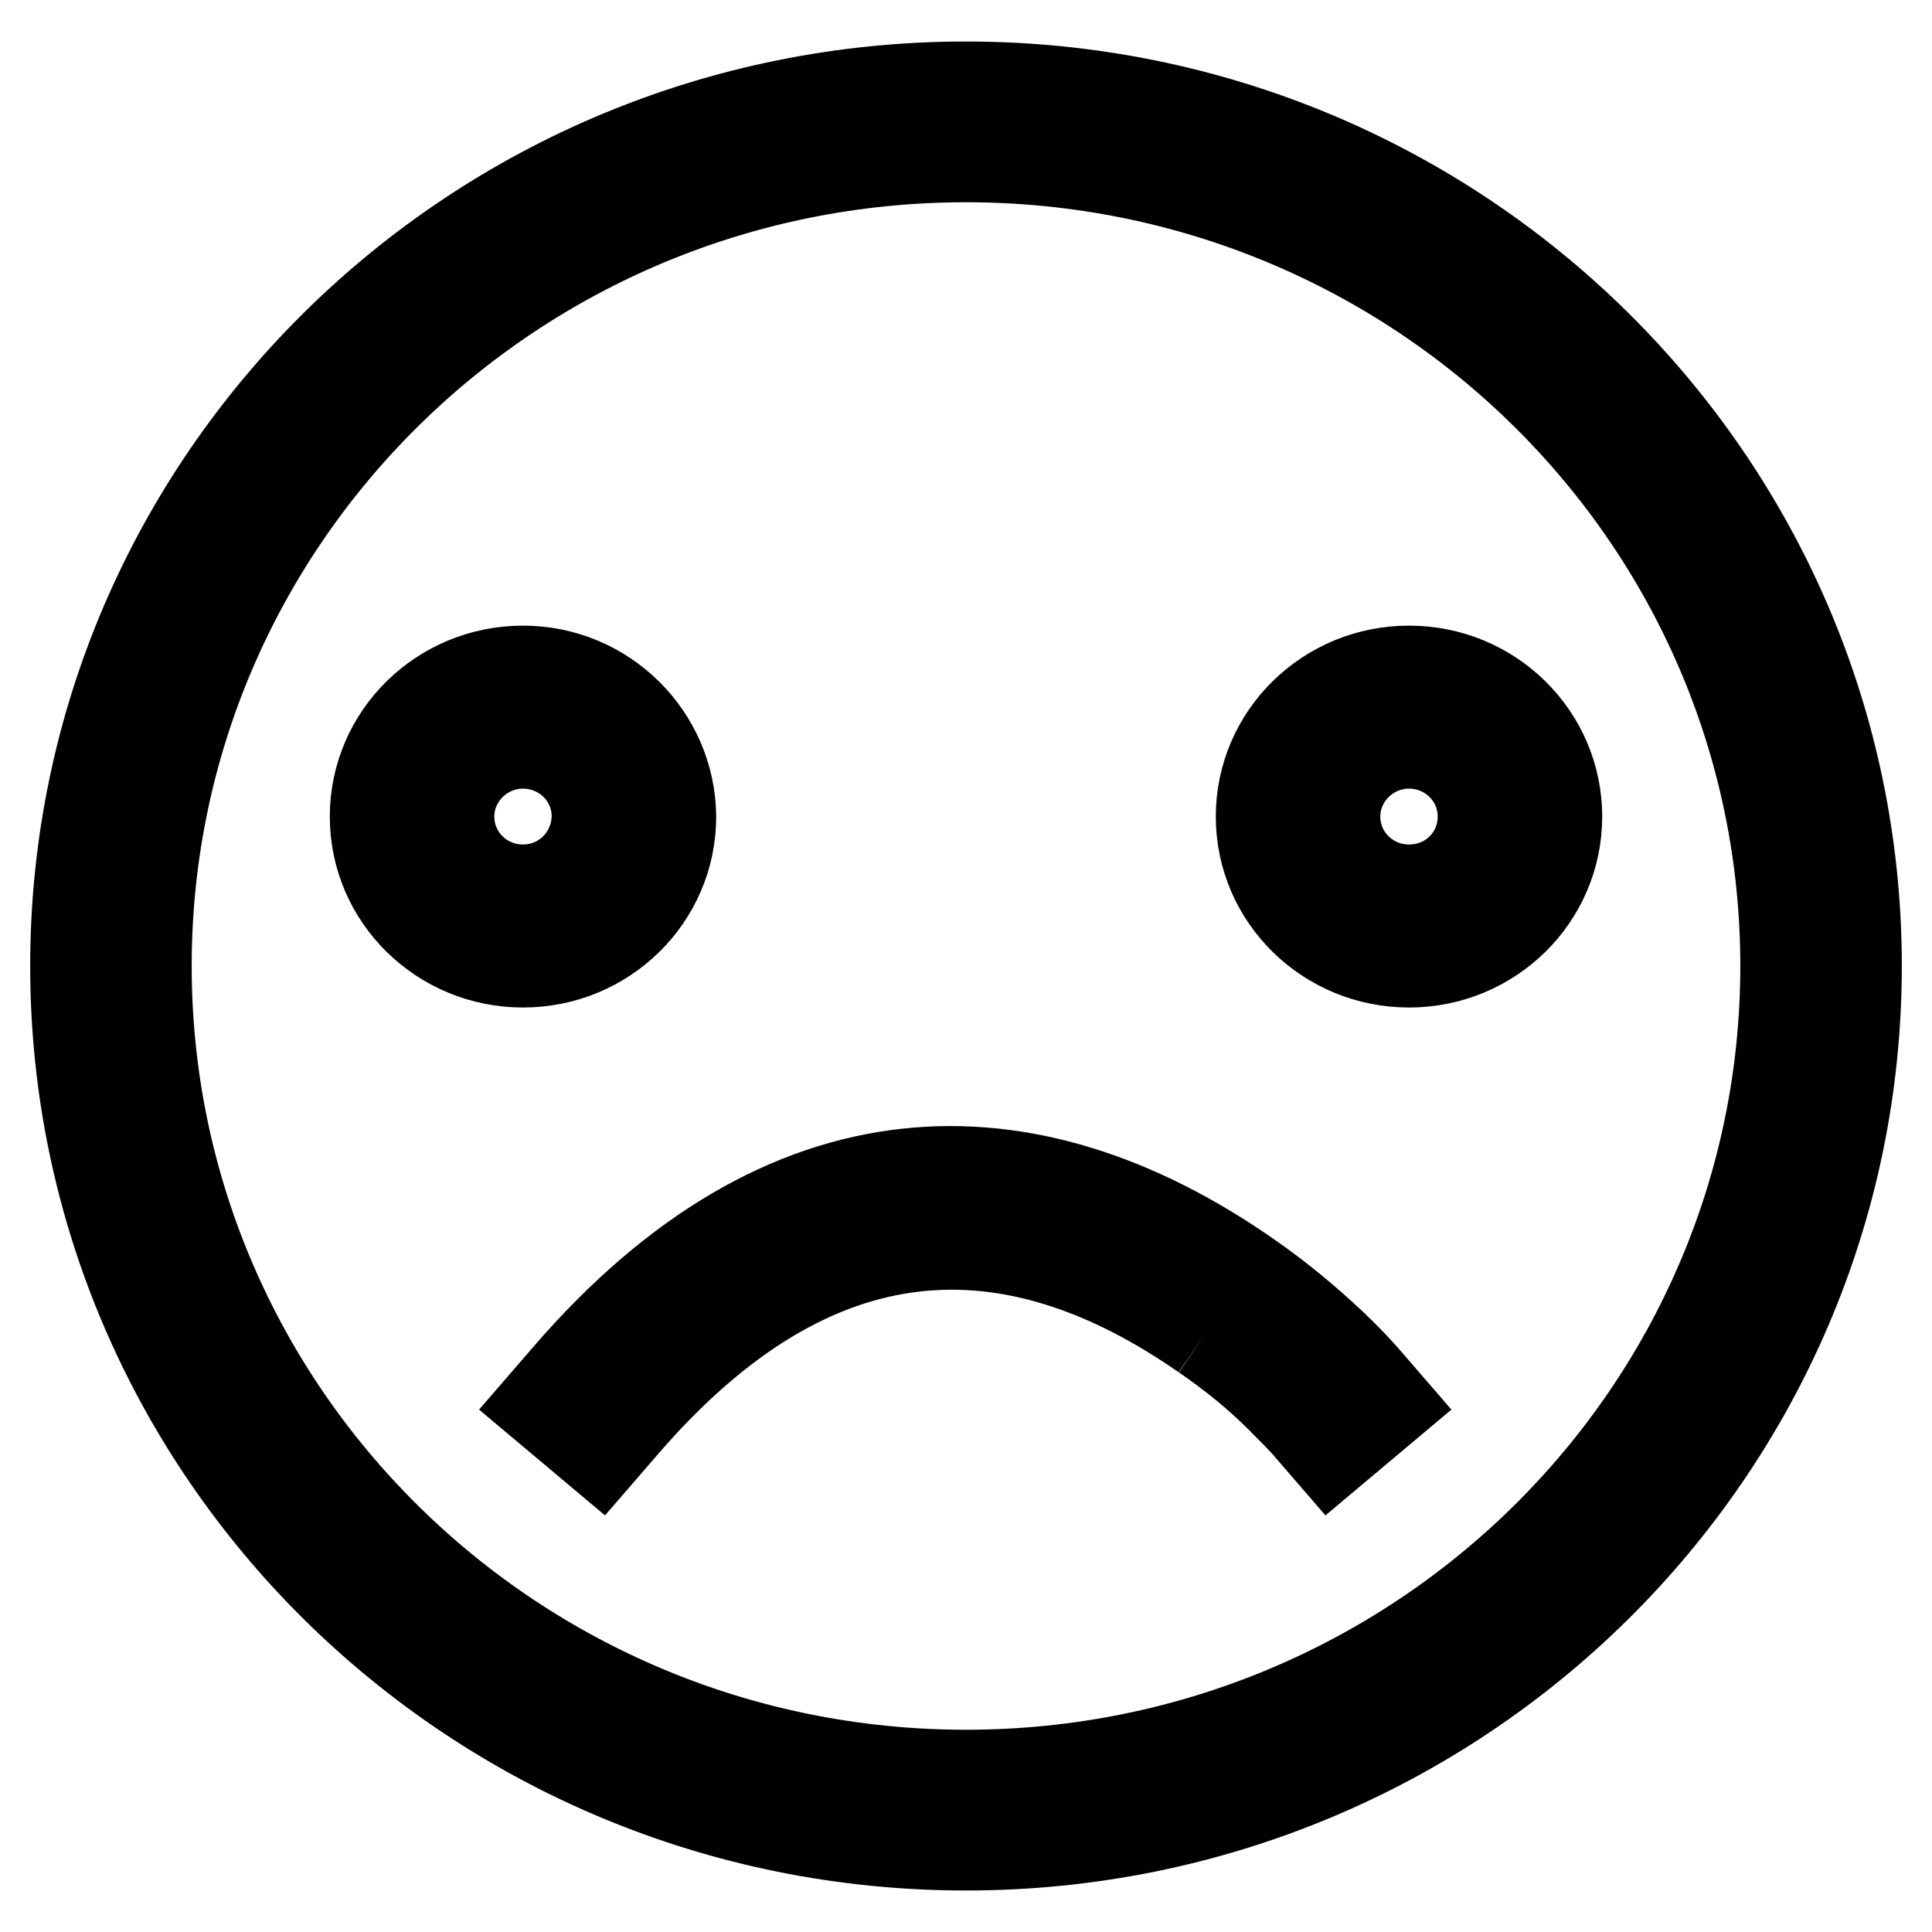 <?xml version="1.0" encoding="utf-8"?>
<!-- Svg Vector Icons : http://www.onlinewebfonts.com/icon -->
<!DOCTYPE svg PUBLIC "-//W3C//DTD SVG 1.1//EN" "http://www.w3.org/Graphics/SVG/1.1/DTD/svg11.dtd">
<svg version="1.1" xmlns="http://www.w3.org/2000/svg" xmlns:xlink="http://www.w3.org/1999/xlink" x="0px" y="0px" viewBox="0 0 256 256" enable-background="new 0 0 256 256" xml:space="preserve">
<g> <path stroke-width="12" fill-opacity="0" stroke="#000000"  d="M128,11.5C62.8,11.5,10,63.7,10,128c0,64.3,52.8,116.5,118,116.5S246,192.3,246,128 C246,63.7,193.2,11.5,128,11.5z M128,235.2c-60,0-108.6-48-108.6-107.2C19.4,68.8,68,20.8,128,20.8c60,0,108.6,48,108.6,107.2 C236.6,187.2,188,235.2,128,235.2z M159.6,176.9c-25.3-17.6-51.5-17.6-76.9,11.8l-3.2,3.7l-7.5-6.3l3.2-3.7 c29-33.6,60.9-33.6,90-13.4c4.2,2.9,7.9,6,11.2,9.1c2,1.9,3.4,3.4,4.2,4.3l3.2,3.7l-7.5,6.3l-3.2-3.7c-0.6-0.7-1.8-1.9-3.5-3.6 C166.8,182.3,163.4,179.5,159.6,176.9 M69.3,88.9c-10.8,0-19.6,8.6-19.6,19.3s8.8,19.3,19.6,19.3c10.8,0,19.6-8.6,19.6-19.3 C88.8,97.6,80.1,88.9,69.3,88.9z M69.3,117.9c-5.4,0-9.8-4.3-9.8-9.7c0-5.3,4.4-9.7,9.8-9.7c5.4,0,9.8,4.3,9.8,9.7 C79,113.6,74.7,117.9,69.3,117.9z M186.7,88.9c-10.8,0-19.6,8.6-19.6,19.3s8.8,19.3,19.6,19.3c10.8,0,19.6-8.6,19.6-19.3 C206.3,97.6,197.6,88.9,186.7,88.9z M186.7,117.9c-5.4,0-9.8-4.3-9.8-9.7c0-5.3,4.4-9.7,9.8-9.7c5.4,0,9.8,4.3,9.8,9.7 C196.5,113.6,192.2,117.9,186.7,117.9z"/></g>
</svg>